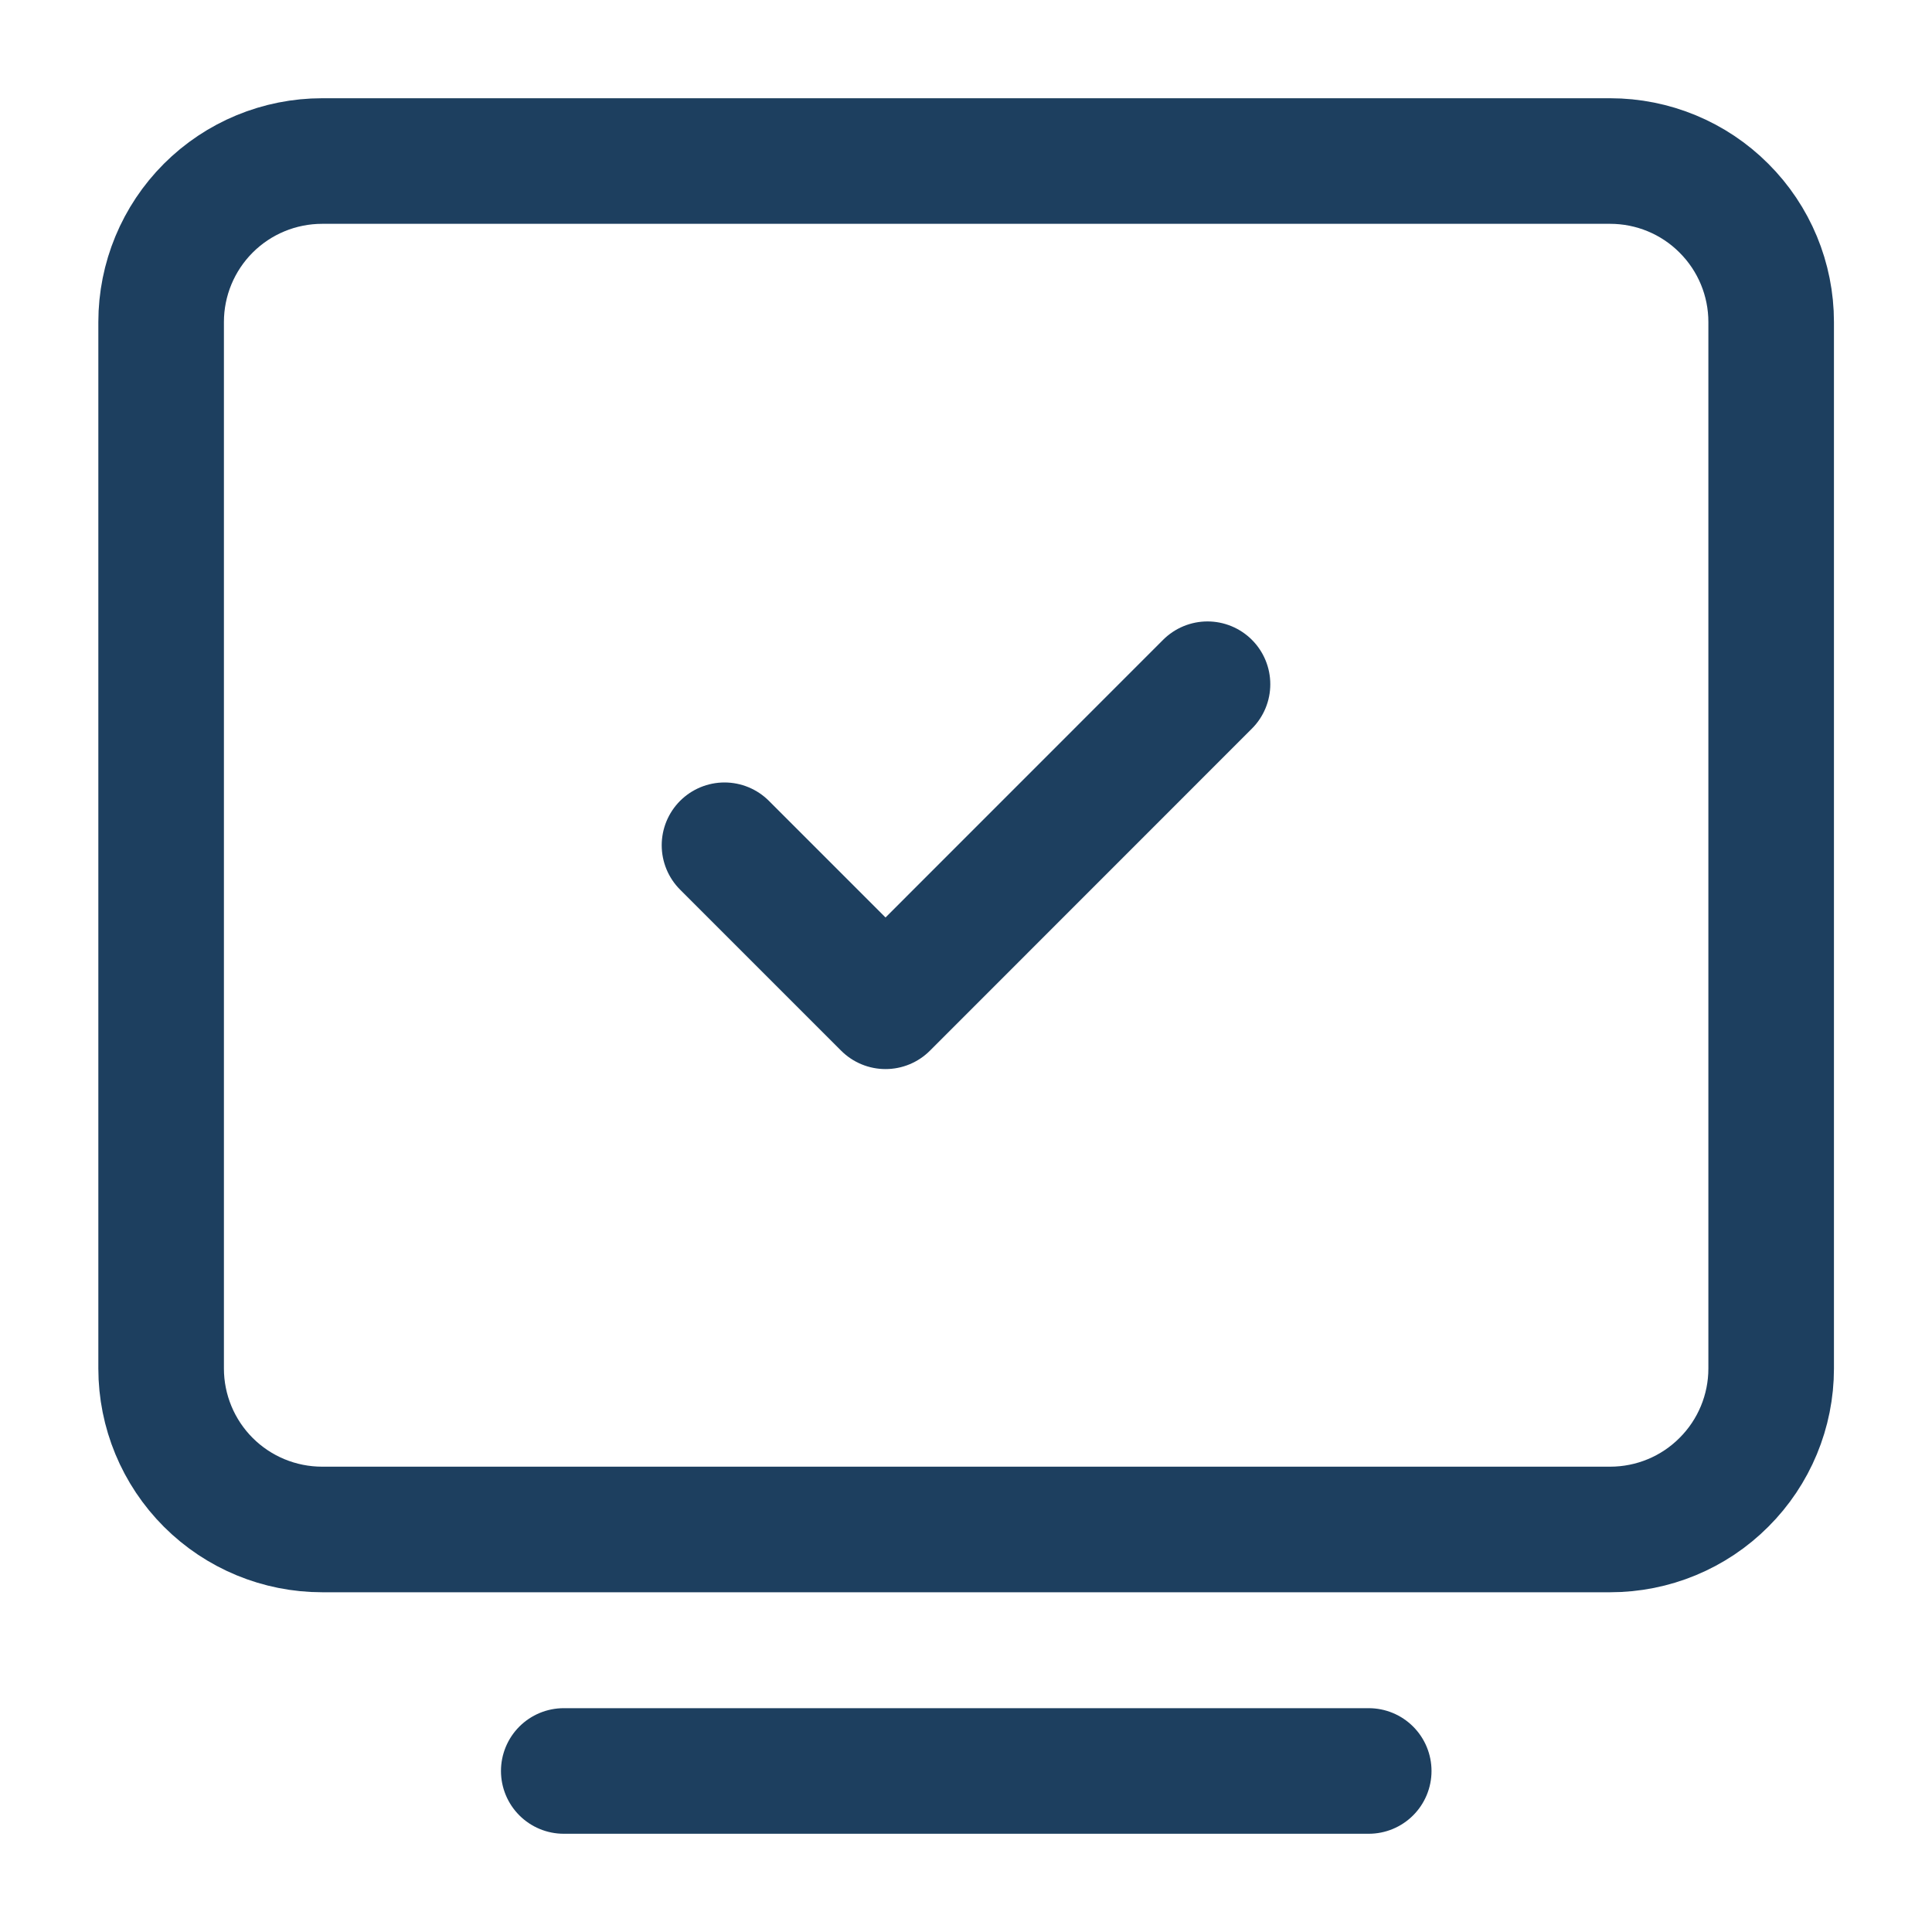 <svg width="20" height="20" viewBox="0 0 20 20" fill="none" xmlns="http://www.w3.org/2000/svg">
<path d="M5.836 18.333H14.169" stroke="#1D3F5F" stroke-width="1.3" stroke-linecap="round" stroke-linejoin="round"/>
<path d="M1.668 14.167V3.333C1.668 2.891 1.844 2.467 2.156 2.155C2.469 1.842 2.893 1.667 3.335 1.667H16.668C17.11 1.667 17.534 1.842 17.846 2.155C18.159 2.467 18.335 2.891 18.335 3.333V14.167C18.335 14.609 18.159 15.033 17.846 15.345C17.534 15.658 17.11 15.833 16.668 15.833H3.335C2.893 15.833 2.469 15.658 2.156 15.345C1.844 15.033 1.668 14.609 1.668 14.167Z" stroke="#1D3F5F" stroke-width="1.3"/>
<path d="M7.5 8.75L9.167 10.417L12.5 7.083" stroke="#1D3F5F" stroke-width="1.3" stroke-linecap="round" stroke-linejoin="round"/>
</svg>
